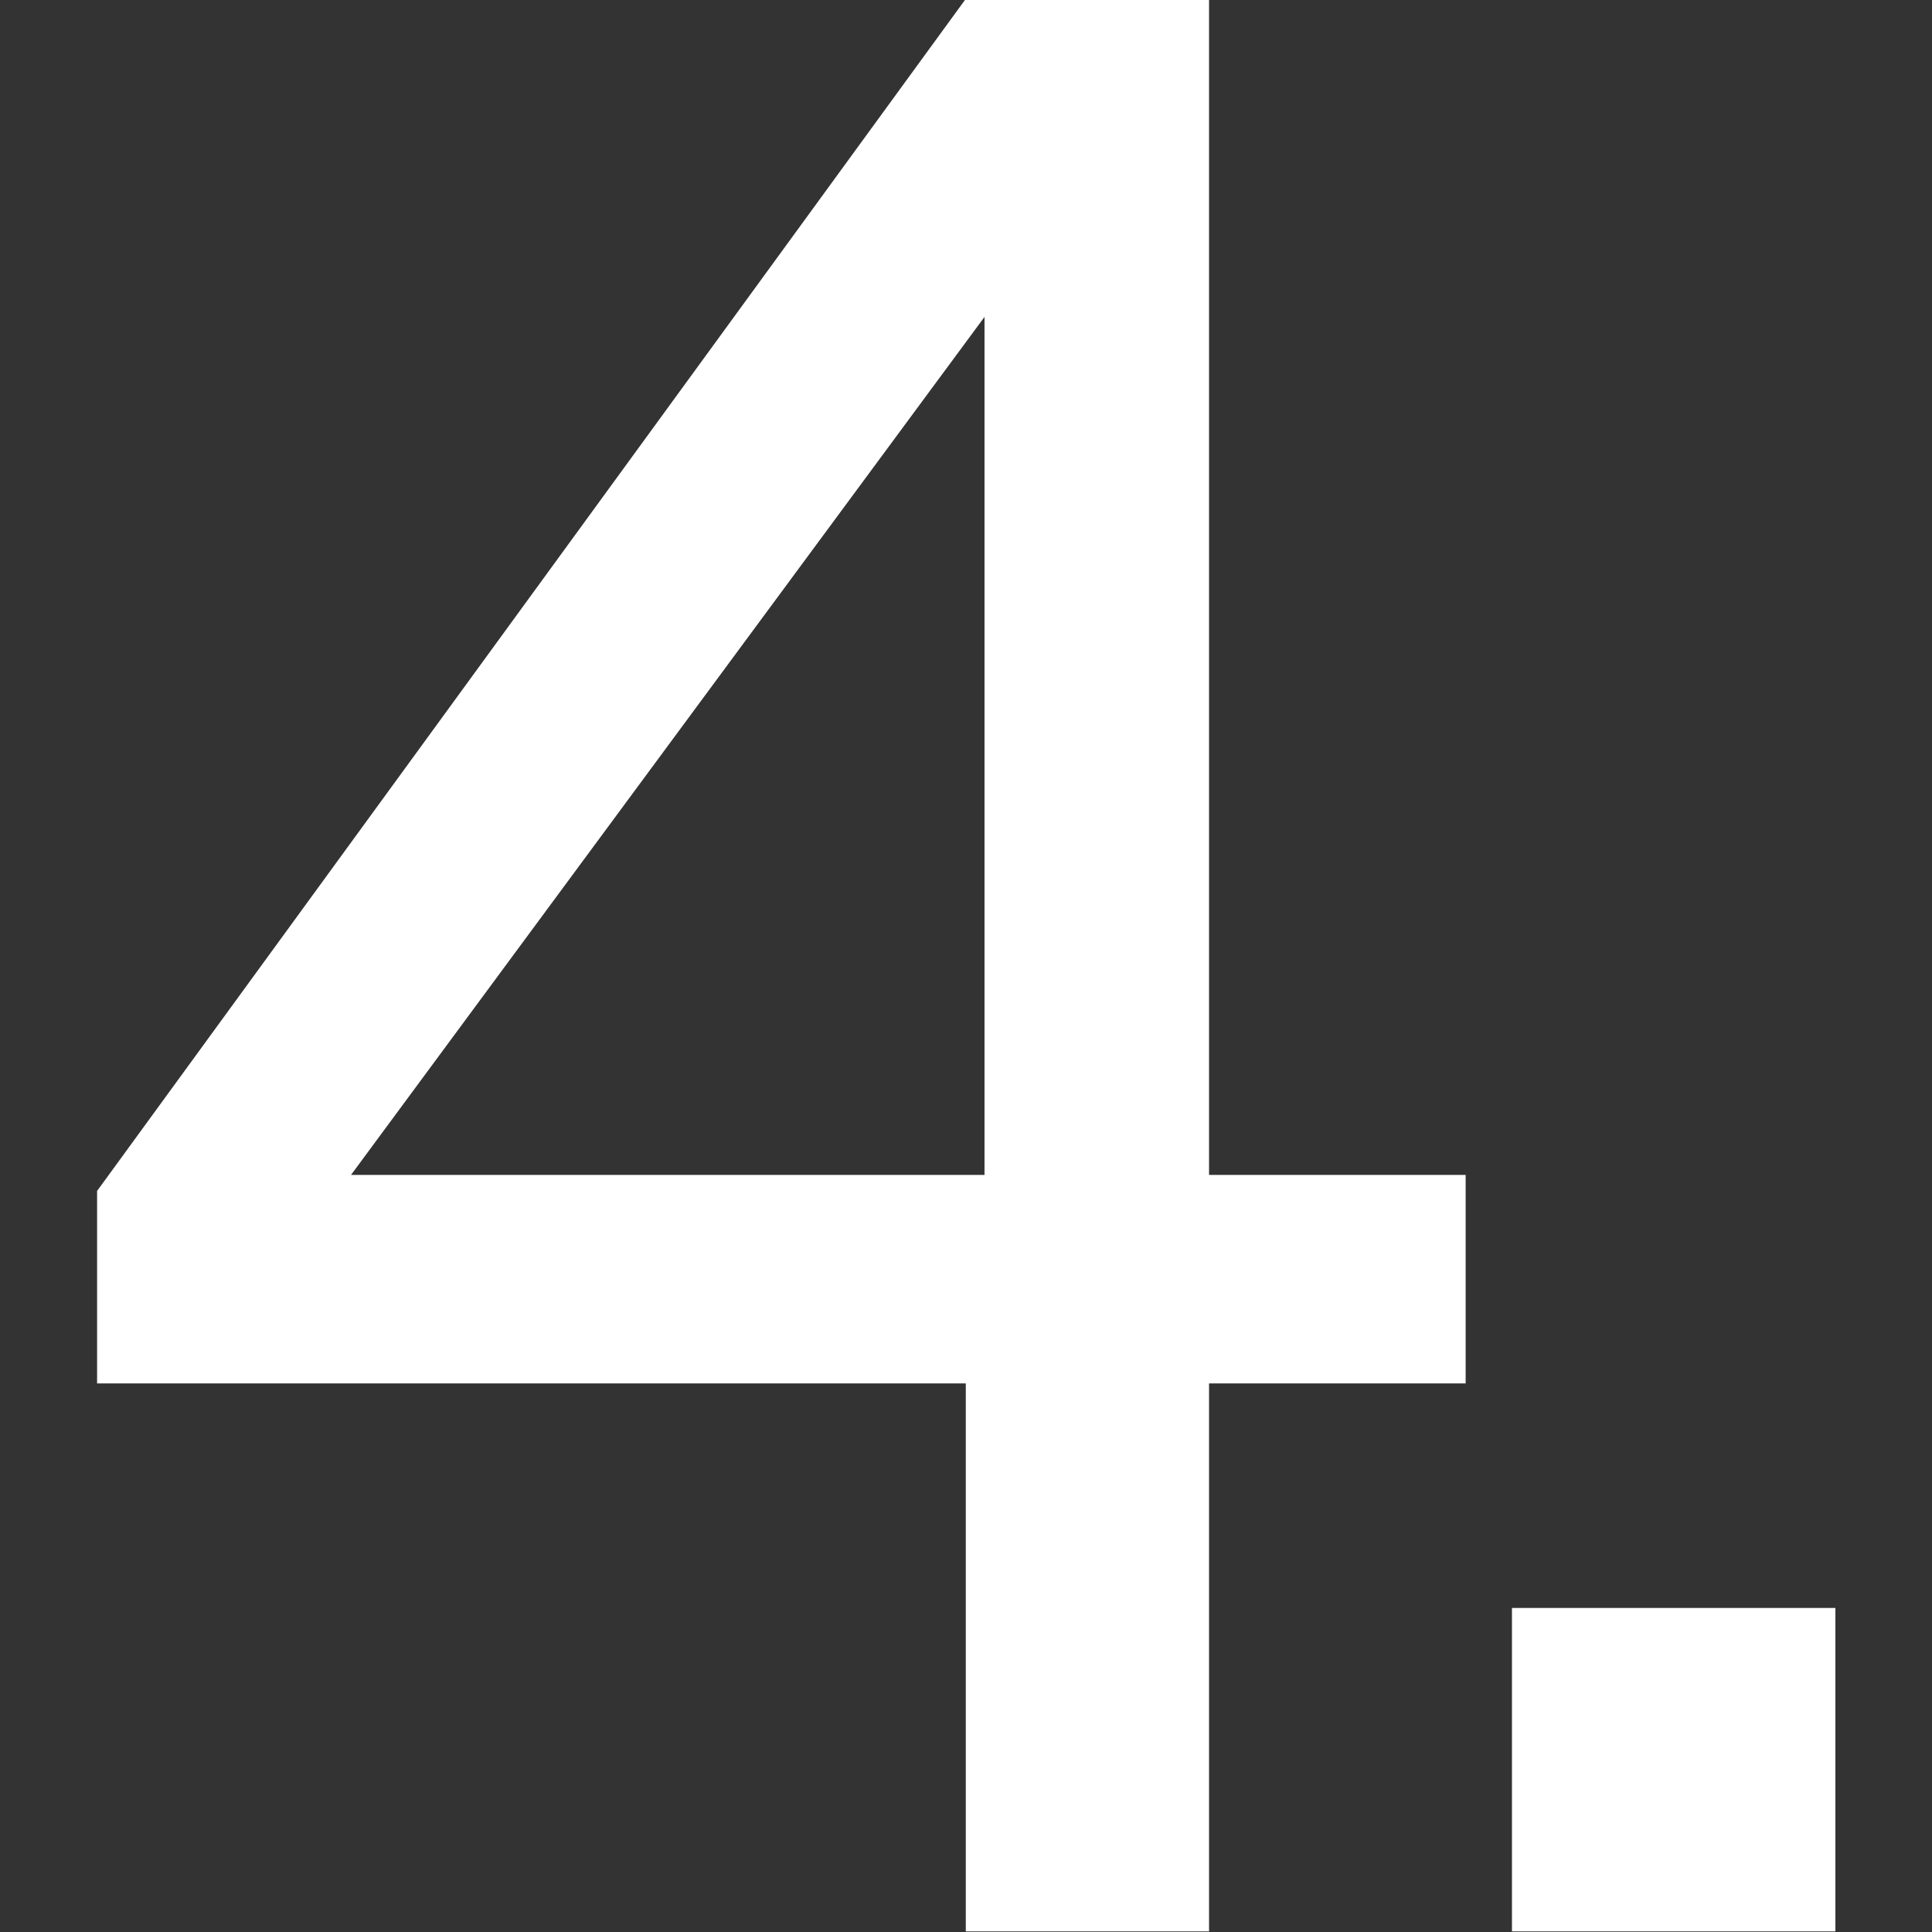 <?xml version="1.0" encoding="UTF-8" standalone="no"?>
<!DOCTYPE svg PUBLIC "-//W3C//DTD SVG 1.1//EN" "http://www.w3.org/Graphics/SVG/1.1/DTD/svg11.dtd">
<svg width="100%" height="100%" viewBox="0 0 200 200" version="1.1" xmlns="http://www.w3.org/2000/svg" xmlns:xlink="http://www.w3.org/1999/xlink" xml:space="preserve" xmlns:serif="http://www.serif.com/" style="fill-rule:evenodd;clip-rule:evenodd;stroke-linejoin:round;stroke-miterlimit:2;">
    <rect x="0" y="0" width="200" height="200" fill="#333333" stroke="none"/>
    <g transform="matrix(1,0,0,1,-223.77,-226.822)">
        <g id="ArtBoard4" transform="matrix(1,0,0,1,223.77,226.822)">
            <rect x="0" y="0" width="200" height="200" style="fill:none;"/>
            <clipPath id="_clip1">
                <rect x="0" y="0" width="200" height="200"/>
            </clipPath>
            <g clip-path="url(#_clip1)">
                <g transform="matrix(2.507,0,0,2.507,-114.914,-133.357)">
                    <g transform="matrix(110.373,0,0,110.373,44.217,132.945)">
                        <path d="M0.376,-0L0.376,-0.205L0.051,-0.205L0.051,-0.277L0.376,-0.723L0.467,-0.723L0.467,-0.283L0.563,-0.283L0.563,-0.205L0.467,-0.205L0.467,-0L0.376,-0ZM0.146,-0.283L0.383,-0.283L0.383,-0.604L0.146,-0.283Z" style="fill:white;fill-rule:nonzero;"/>
                    </g>
                    <g transform="matrix(110.373,0,0,110.373,97.453,132.945)">
                        <rect x="0.098" y="-0.121" width="0.121" height="0.121" style="fill:white;fill-rule:nonzero;"/>
                    </g>
                </g>
            </g>
        </g>
    </g>
</svg>
